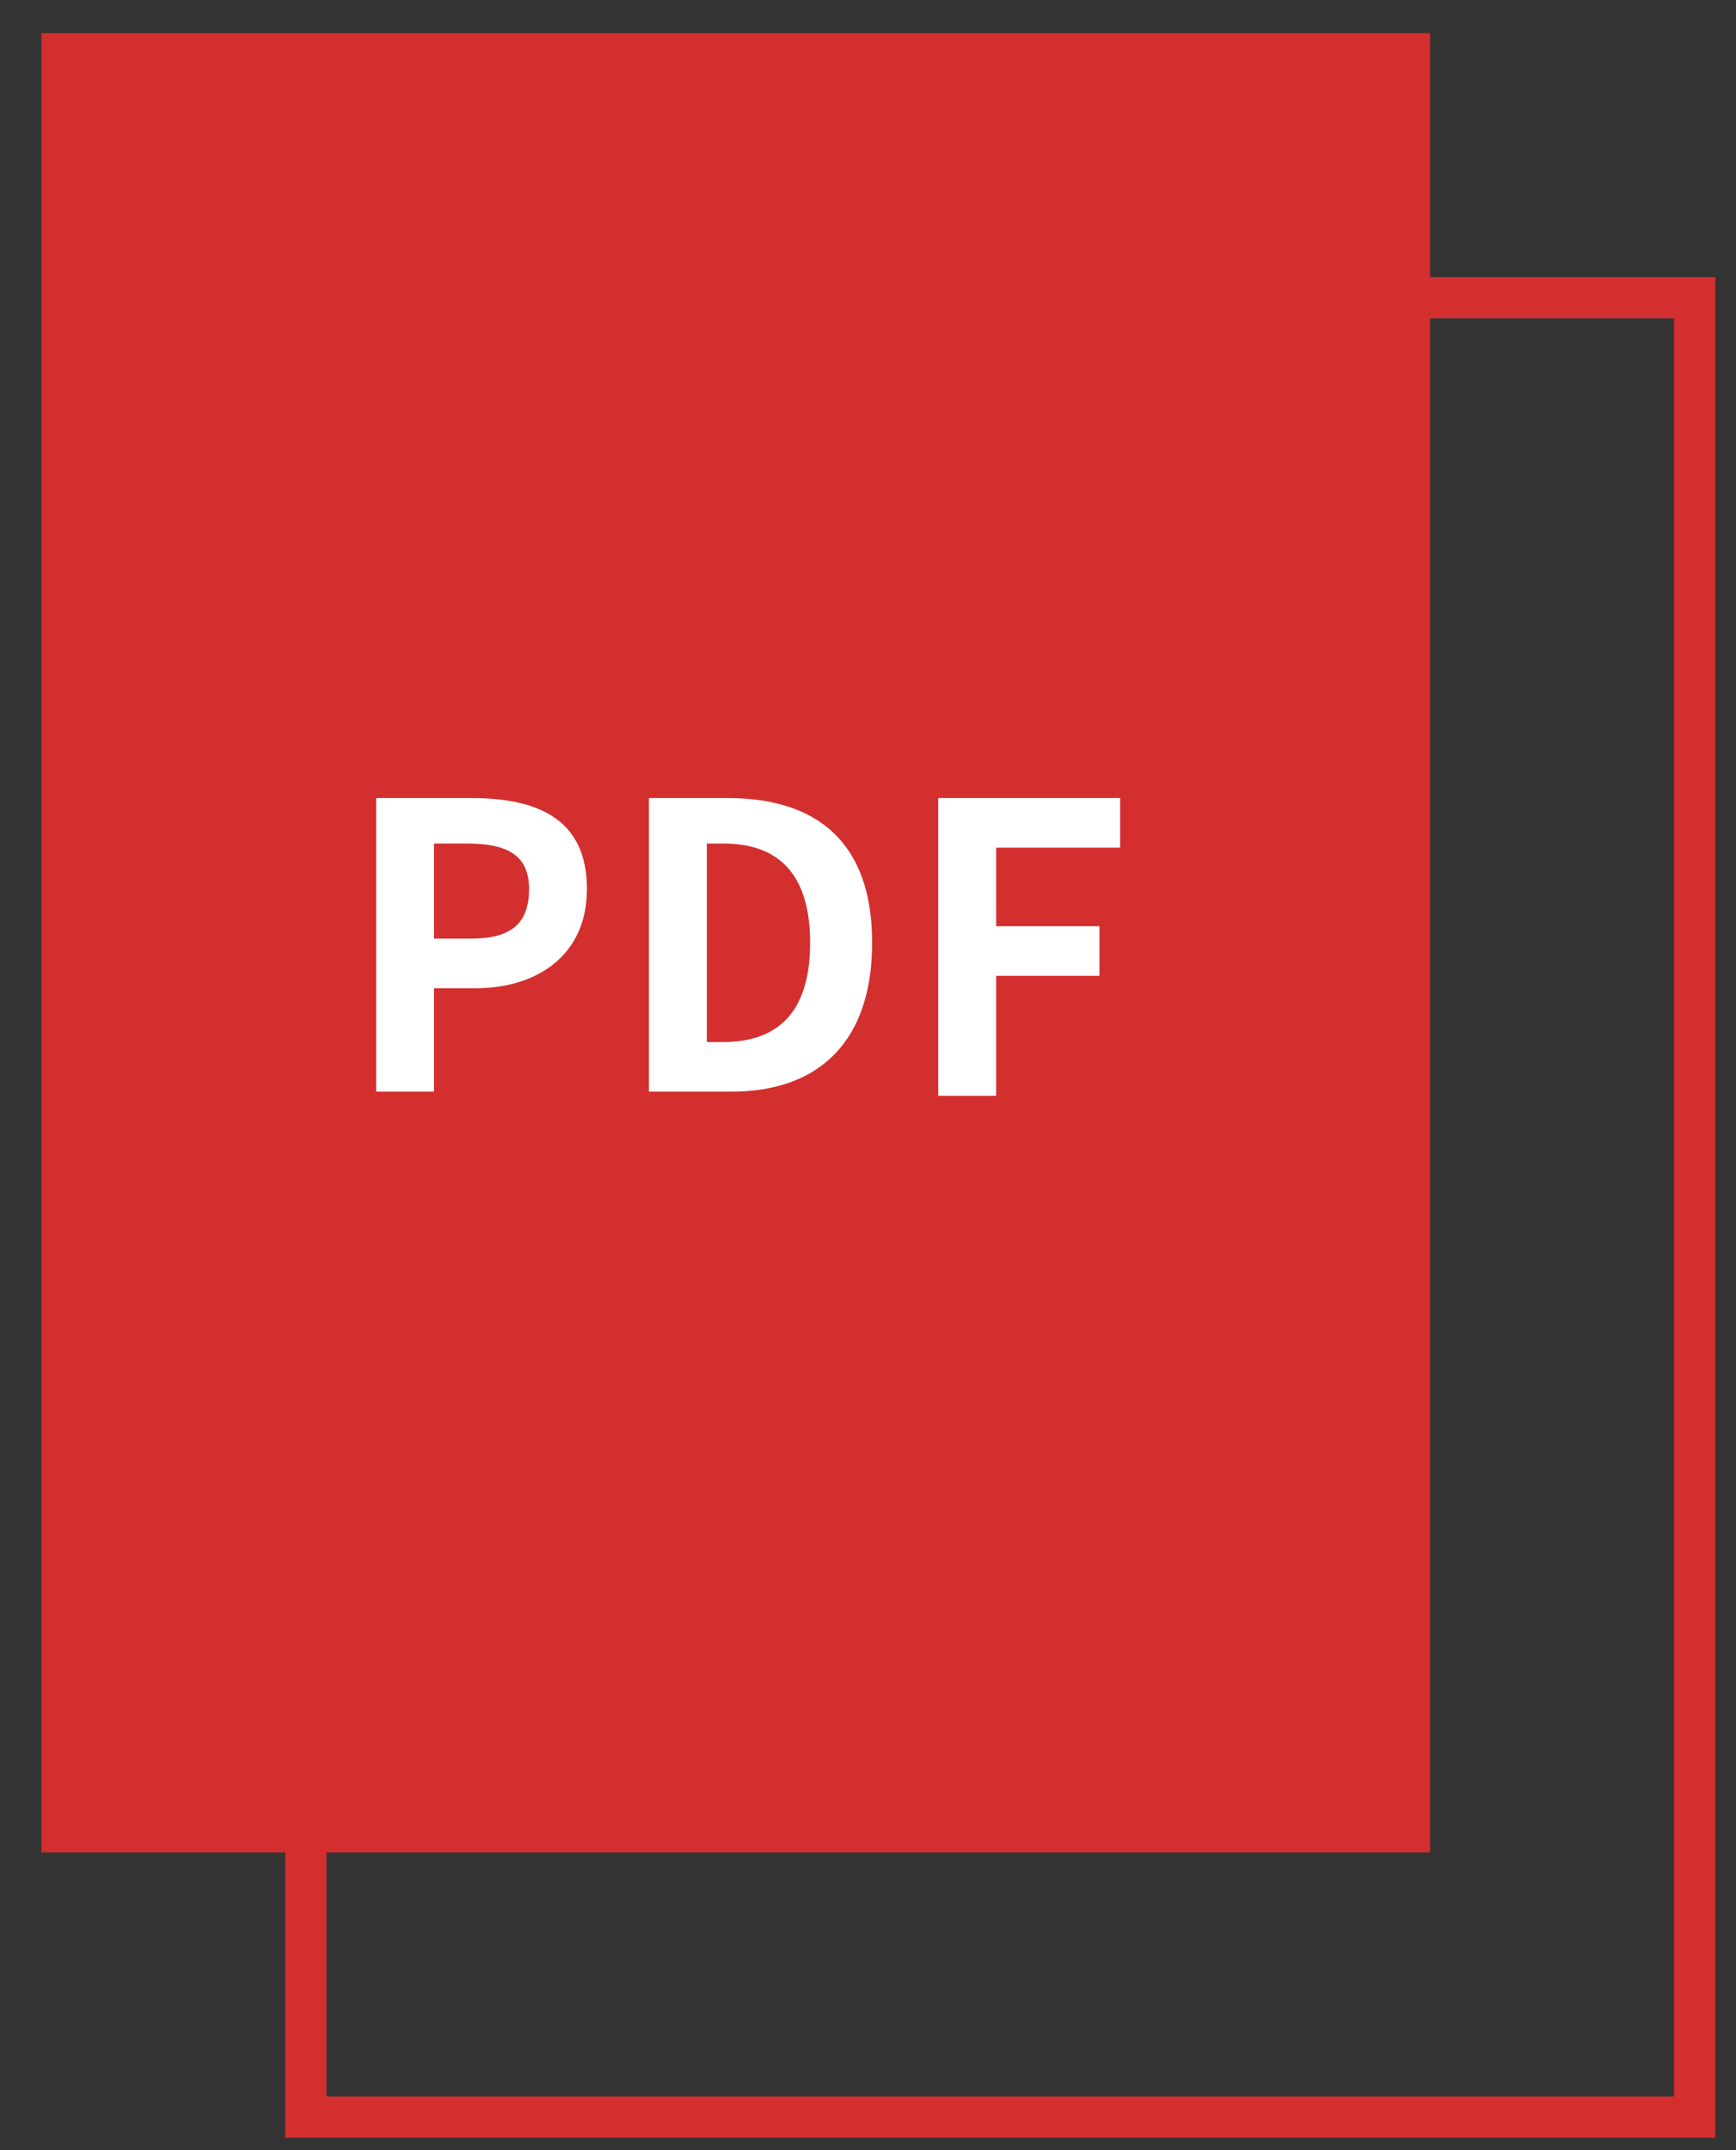 <?xml version="1.0" encoding="utf-8"?>
<svg version="1.1" xmlns="http://www.w3.org/2000/svg" xmlns:xlink="http://www.w3.org/1999/xlink" x="0px" y="0px" viewBox="0 0 42 52" style="enable-background:new 0 0 42 52;" xml:space="preserve" width="42" height="52">
<rect x="0" y="0" width="42" height="52" fill="#333333" stroke="none"/>
<style type="text/css">
	.st0{fill:none;stroke:#D32F2F;stroke-miterlimit:10;}
	.st1{fill:#D32F2F;}
	.st2{fill:#FFFFFF;}
</style>
<g>
	<rect x="7.4" y="7.2" class="st0" width="33.6" height="44"/>
	<rect x="1" y="0.8" class="st1" width="33.6" height="44"/>
	<g>
		<g>
			<path class="st2" d="M9.1,19.3h2.3c1.6,0,2.8,0.5,2.8,2.2c0,1.6-1.2,2.4-2.7,2.4h-1v2.5H9.1V19.3z M11.4,22.7
				c1,0,1.4-0.4,1.4-1.2c0-0.8-0.5-1.1-1.5-1.1h-0.8v2.3H11.4z"/>
			<path class="st2" d="M15.7,19.3h1.9c2.2,0,3.5,1.1,3.5,3.5c0,2.4-1.3,3.6-3.4,3.6h-2V19.3z M17.5,25.2c1.3,0,2.1-0.7,2.1-2.4
				c0-1.7-0.8-2.4-2.1-2.4h-0.4v4.8H17.5z"/>
			<path class="st2" d="M22.7,19.3h4.4v1.2h-3v1.9h2.5v1.2h-2.5v2.9h-1.4V19.3z"/>
		</g>
	</g>
</g>
</svg>
